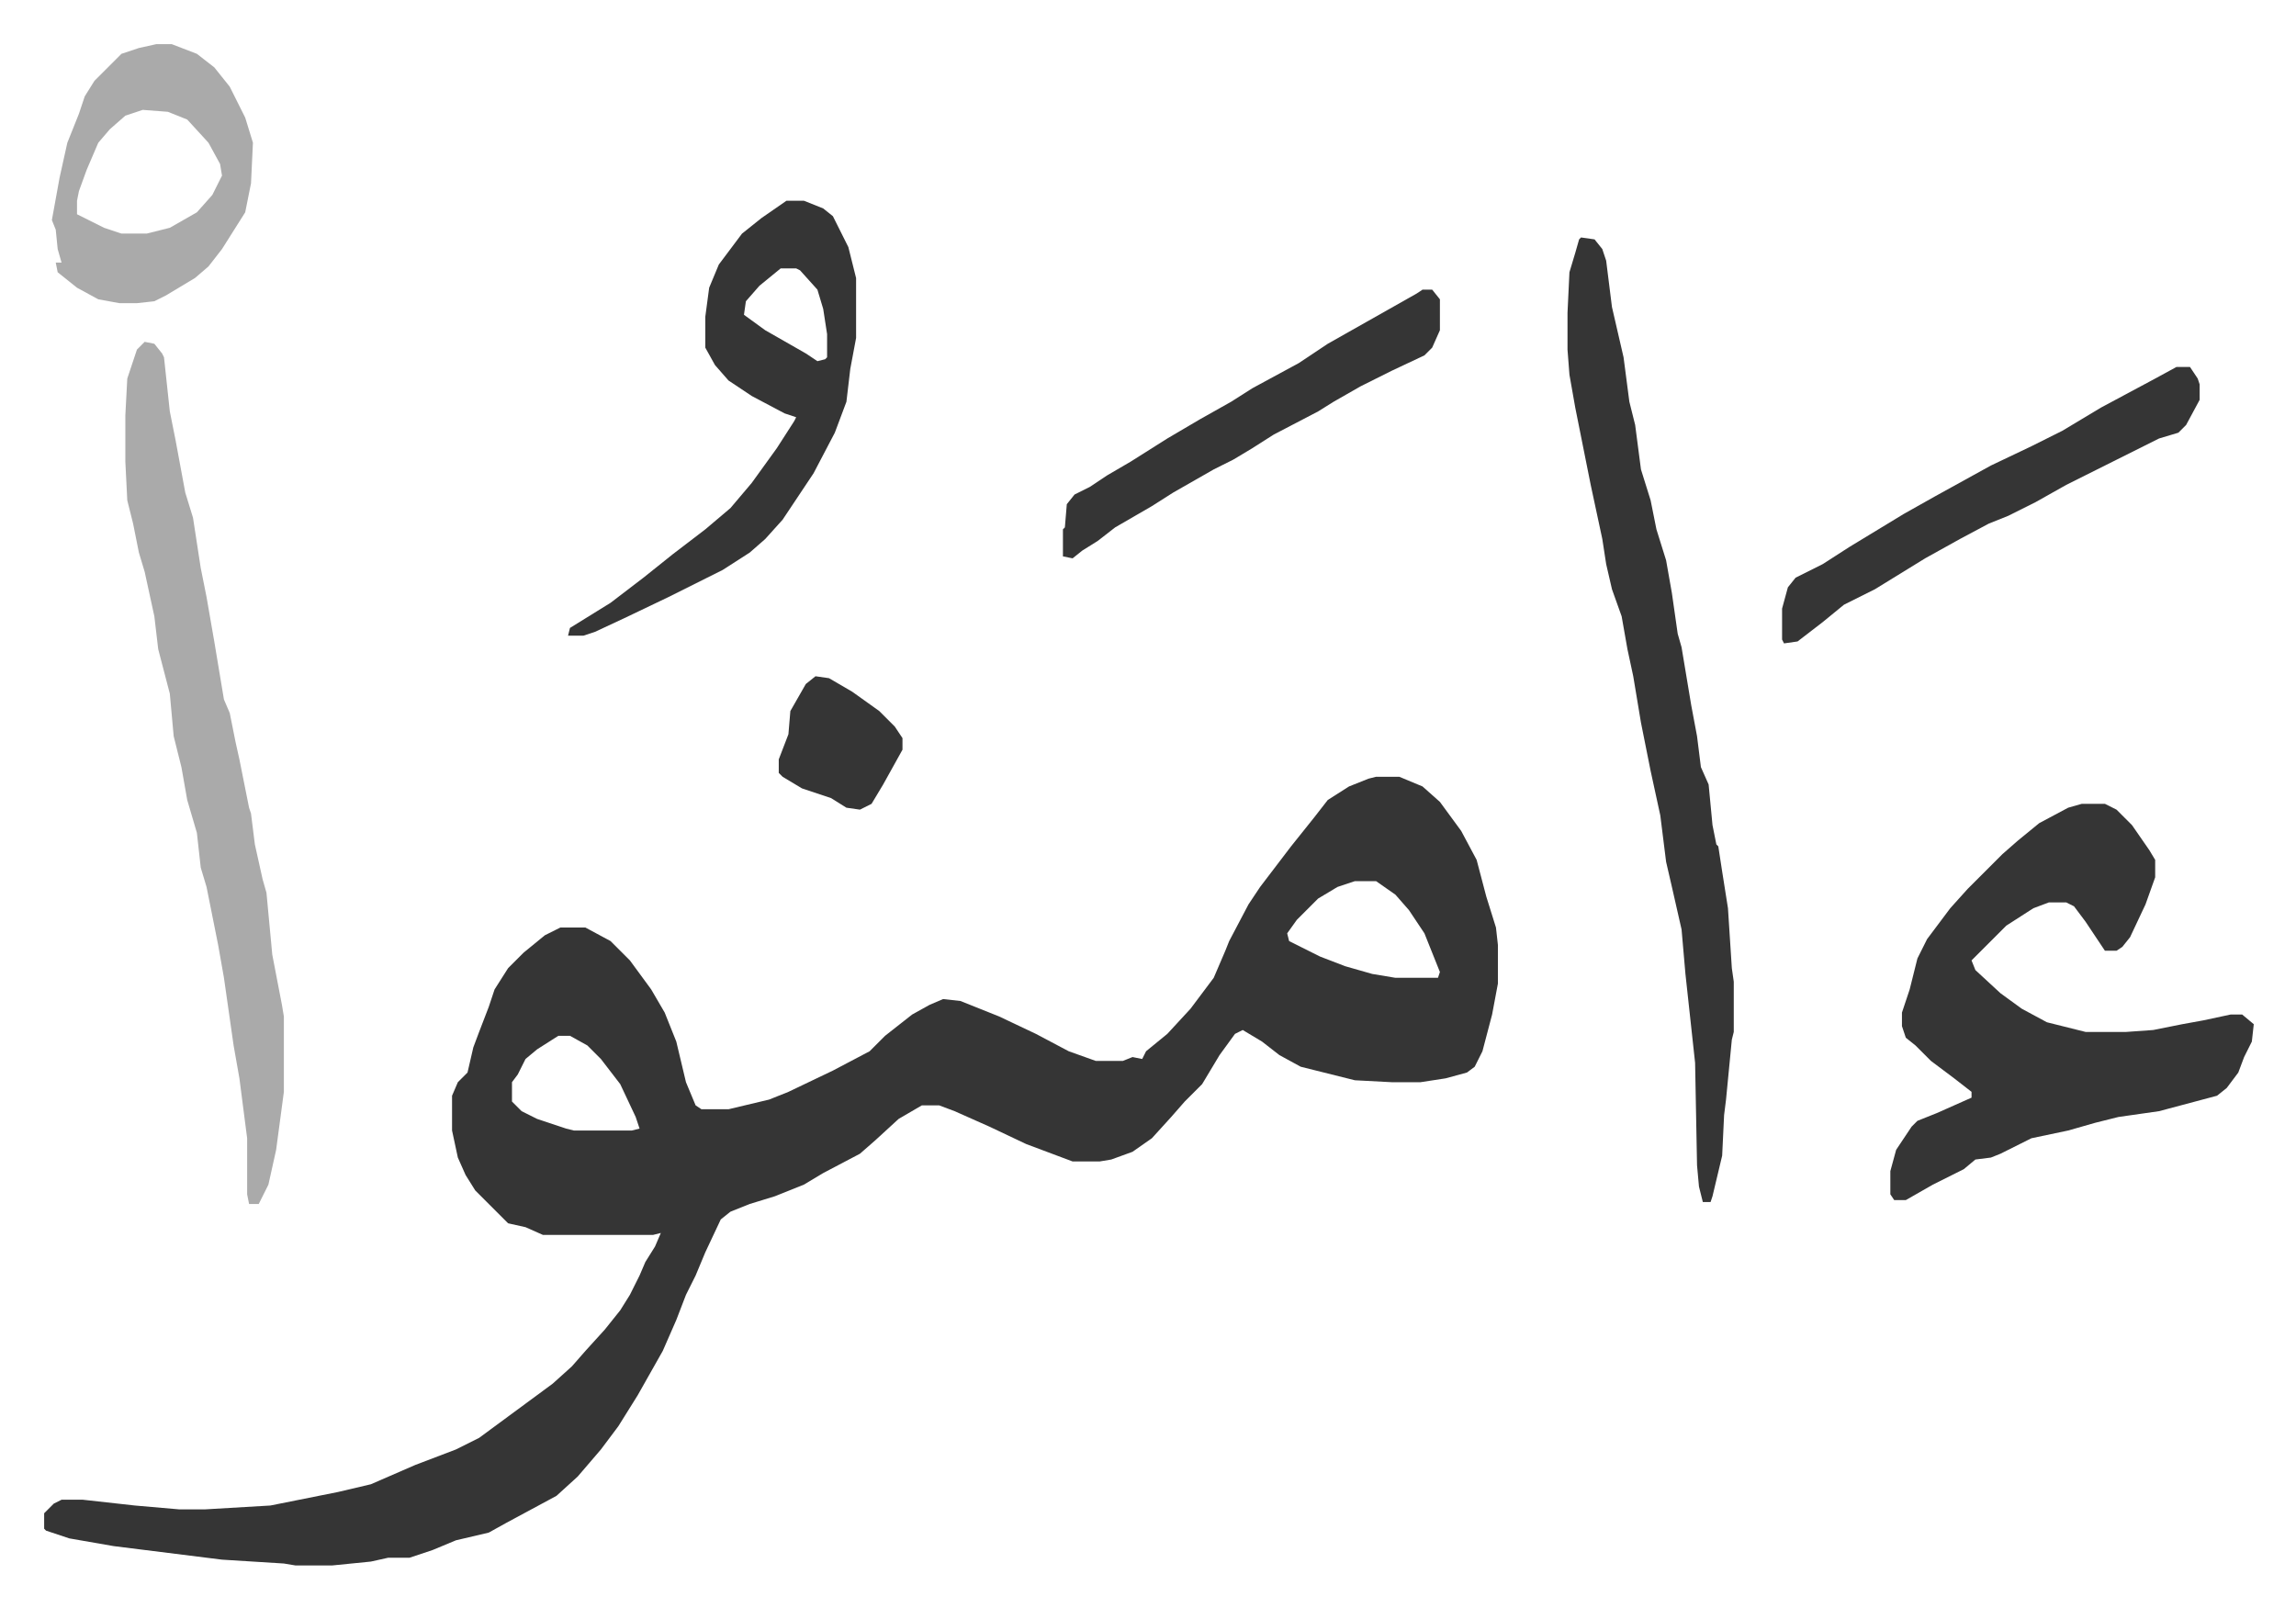 <svg xmlns="http://www.w3.org/2000/svg" role="img" viewBox="-22.84 353.16 1187.68 831.68"><path fill="#353535" id="rule_normal" d="M689 755h12l12 5 9 8 11 15 8 15 5 19 5 16 1 9v20l-3 16-5 19-4 8-4 3-11 3-13 2h-15l-19-1-16-4-12-3-11-6-9-7-10-6-4 2-8 11-9 15-9 9-7 8-10 11-10 7-11 4-6 1h-14l-24-9-19-9-18-8-8-3h-9l-12 7-12 11-8 7-19 10-10 6-15 6-13 4-10 4-5 4-8 17-5 12-5 10-5 13-7 16-13 23-10 16-9 12-12 14-11 10-26 14-9 5-17 4-12 5-12 4h-11l-9 2-20 2h-19l-6-1-32-2-56-7-23-4-12-4-1-1v-8l5-5 4-2h11l27 3 23 2h13l34-2 35-7 17-4 23-10 21-8 12-6 19-14 19-14 10-9 7-8 10-11 8-10 5-8 5-10 3-7 5-8 3-7-4 1h-57l-9-4-9-2-17-17-5-8-4-9-3-14v-18l3-7 5-5 3-13 3-8 5-13 3-9 7-11 8-8 11-9 8-4h13l13 7 10 10 11 15 7 12 6 15 5 21 5 12 3 2h14l21-5 10-4 23-11 19-10 8-8 14-11 9-5 7-3 9 1 20 8 19 9 17 9 14 5h14l5-2 5 1 2-4 11-9 12-13 12-16 6-14 2-5 10-19 6-9 16-21 12-15 7-9 11-7 10-4zm-11 54l-9 3-10 6-11 11-5 7 1 4 16 8 13 5 14 4 12 2h22l1-3-8-20-8-12-7-8-10-7zm-412 80l-11 7-6 5-4 8-3 4v10l5 5 8 4 15 5 4 1h30l4-1-2-6-8-17-10-13-7-7-9-5zm788-120h12l6 3 8 8 9 13 3 5v9l-5 14-8 17-4 5-3 2h-6l-10-15-6-8-4-2h-9l-8 3-14 9-18 18 2 5 13 12 11 8 13 7 20 5h21l14-1 15-3 11-2 14-3h6l6 5-1 9-4 8-3 8-6 8-5 4-15 4-15 4-21 3-12 3-14 4-19 4-16 8-5 2-8 1-6 5-16 8-14 8h-6l-2-3v-12l3-11 8-12 3-3 10-4 18-8v-3l-9-7-12-9-8-8-5-4-2-6v-7l4-12 4-16 5-10 12-16 9-10 18-18 8-7 11-9 15-8zM795 476l7 1 4 5 2 6 3 24 6 26 3 23 3 12 3 23 5 16 3 15 5 16 3 17 3 21 2 7 5 30 3 16 2 16 4 9 2 21 2 10 1 1 2 13 3 19 2 31 1 7v26l-1 4-3 31-1 8-1 21-5 21-1 3h-4l-2-8-1-11-1-53-5-46-2-23-5-22-3-13-3-24-5-23-5-25-4-24-3-14-3-17-5-14-3-13-2-13-6-28-3-15-5-25-3-17-1-13v-19l1-21 3-10 2-7z"/><path fill="#aaa" id="rule_hamzat_wasl" d="M52 530l5 1 4 5 1 2 3 28 3 15 5 27 4 13 4 26 3 15 4 23 5 30 3 7 3 15 2 9 5 25 1 3 2 16 4 18 2 7 3 32 5 26 1 6v39l-4 30-4 18-5 10h-5l-1-5v-29l-4-31-3-17-5-35-3-17-6-30-3-10-2-18-5-17-3-17-4-16-2-22-6-23-2-17-5-23-3-10-3-15-3-12-1-20v-24l1-19 5-15z"/><path fill="#353535" id="rule_normal" d="M384 457h9l10 4 5 4 8 16 4 16v31l-3 16-2 17-6 16-11 21-16 24-9 10-8 7-14 9-14 7-14 7-23 11-15 7-6 2h-8l1-4 21-13 17-13 15-12 17-13 13-11 11-13 13-18 9-14 1-2-6-2-17-9-12-8-7-8-5-9v-16l2-15 5-12 6-8 6-8 10-8zm-3 35l-11 9-7 8-1 7 11 8 21 12 6 4 4-1 1-1v-12l-2-13-3-10-9-10-2-1z"/><path fill="#aaa" id="rule_hamzat_wasl" d="M58 376h8l13 5 9 7 8 10 8 16 4 13-1 21-3 15-12 19-7 9-7 6-15 9-6 3-9 1h-9l-11-2-11-6-10-8-1-5h3l-2-7-1-10-2-5 4-22 4-18 6-15 3-9 5-8 14-14 9-3zm-7 34l-9 3-8 7-6 7-6 14-4 11-1 5v7l14 7 9 3h13l12-3 14-8 8-9 5-10-1-6-6-11-11-12-10-4z"/><path fill="#353535" id="rule_normal" d="M1103 543h7l4 6 1 3v8l-7 13-4 4-10 3-16 8-16 8-16 8-16 9-14 7-10 4-15 8-18 10-26 16-16 8-11 9-13 10-7 1-1-2v-16l3-11 4-5 14-7 14-9 28-17 16-9 29-16 21-10 16-8 20-12 28-15zm-390-40h5l4 5v16l-4 9-4 4-17 8-16 8-14 8-8 5-23 12-11 7-10 6-10 5-21 12-11 7-19 11-9 7-8 5-5 4-5-1v-14l1-1 1-12 4-5 8-4 9-6 12-7 19-12 17-10 16-9 11-7 24-13 15-10 23-13 23-13zM399 703l7 1 12 7 14 10 8 8 4 6v6l-10 18-6 10-6 3-7-1-8-5-15-5-10-6-2-2v-7l5-13 1-12 8-14z"/></svg>
